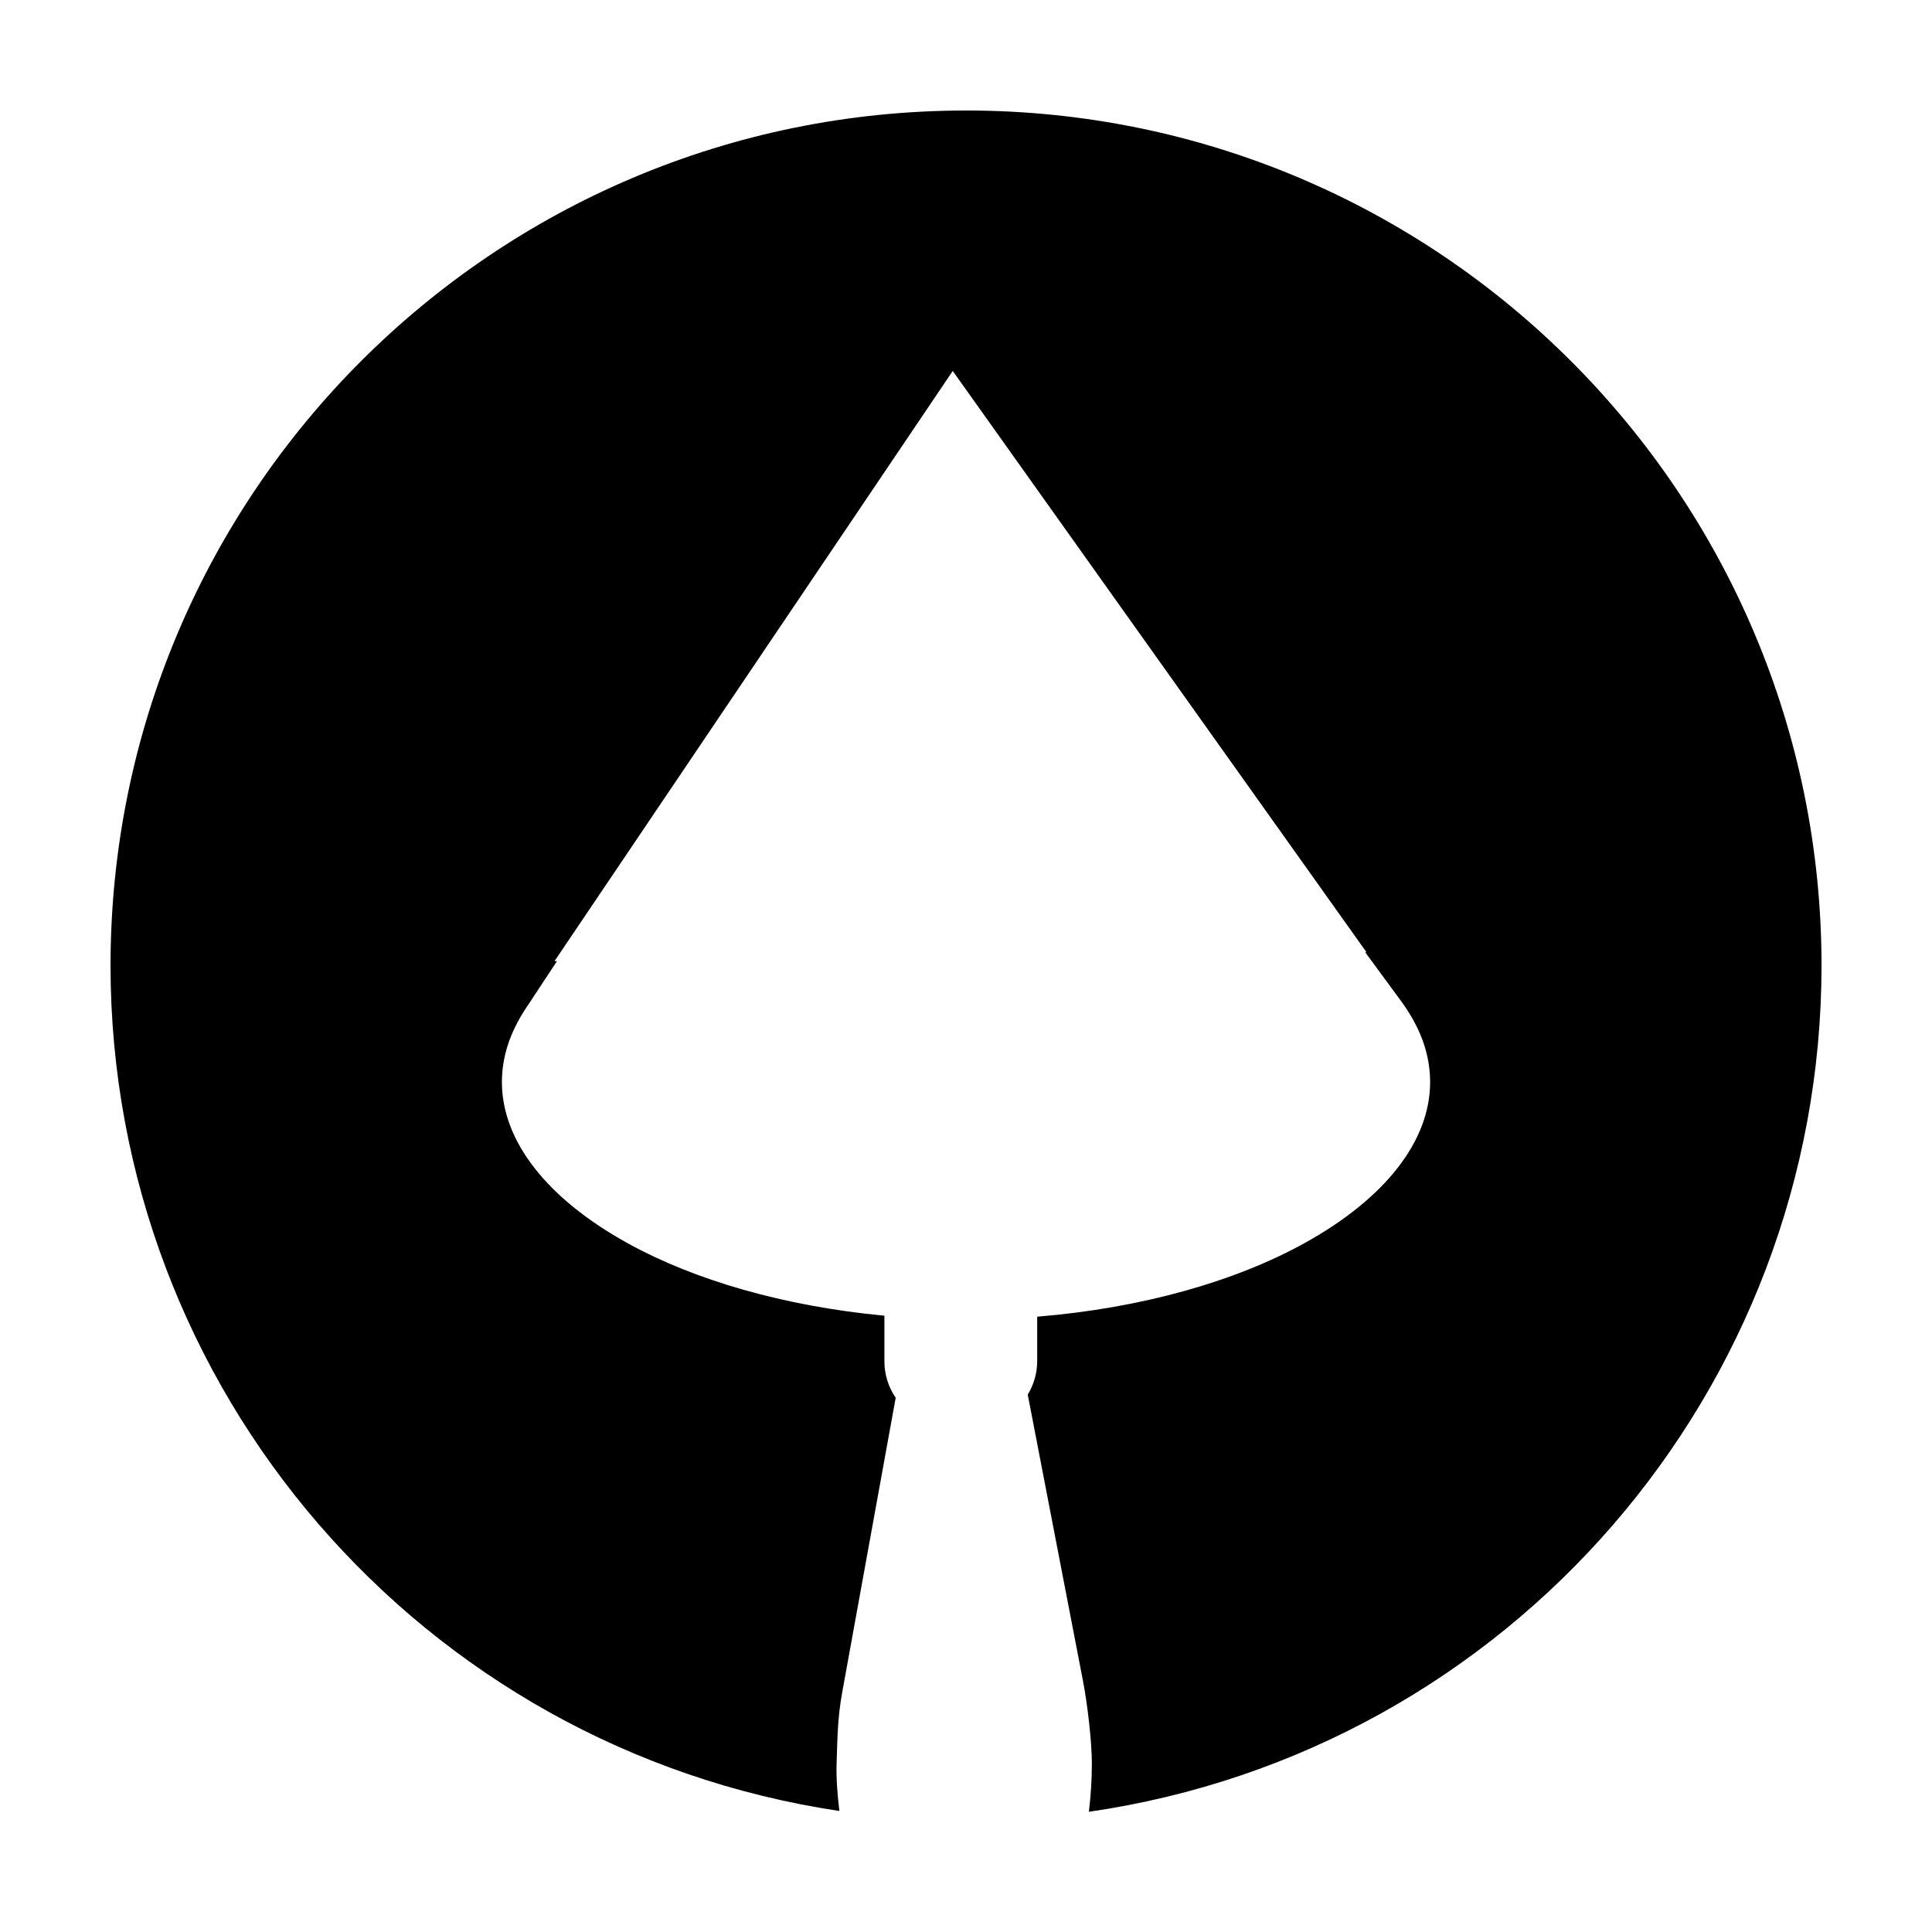 <?xml version="1.0" encoding="UTF-8"?>
<!-- Uploaded to: ICON Repo, www.svgrepo.com, Generator: ICON Repo Mixer Tools -->
<svg fill="#000000" width="800px" height="800px" version="1.1" viewBox="144 144 512 512" xmlns="http://www.w3.org/2000/svg">
 <path d="m400 173.29c-125.21 0-226.71 101.5-226.71 226.71 0.141 112.14 82.246 207.33 193.15 223.93-0.469-4.094-0.871-8.328-0.727-12.695 0.227-6.844 0.246-11.961 1.496-18.832 4.719-25.992 14.16-77.973 14.16-77.973-1.883-2.762-2.992-6.117-2.992-9.664v-12.094c-26.66-2.508-50.375-9.453-67.977-19.168-21.723-11.992-33.387-27.305-33.387-42.727 0-6.68 2.09-13.113 6.316-19.512l8.277-12.547h-0.66l105.54-156.41 109.65 154.05h-0.344l9.465 12.879c5.18 7.039 7.742 14.152 7.742 21.539 0 15.395-11.629 30.68-33.289 42.668-18.219 10.082-43.004 17.219-70.848 19.492v11.828c0 3.211-0.938 6.246-2.5 8.828 0 0 9.773 50.648 14.66 75.977 1.168 6.059 2.32 15.945 2.332 21.668 0.008 4.434-0.289 8.738-0.789 12.91 111.39-16.168 194.05-111.6 194.16-224.15 0-125.21-101.5-226.71-226.71-226.71z"/>
</svg>